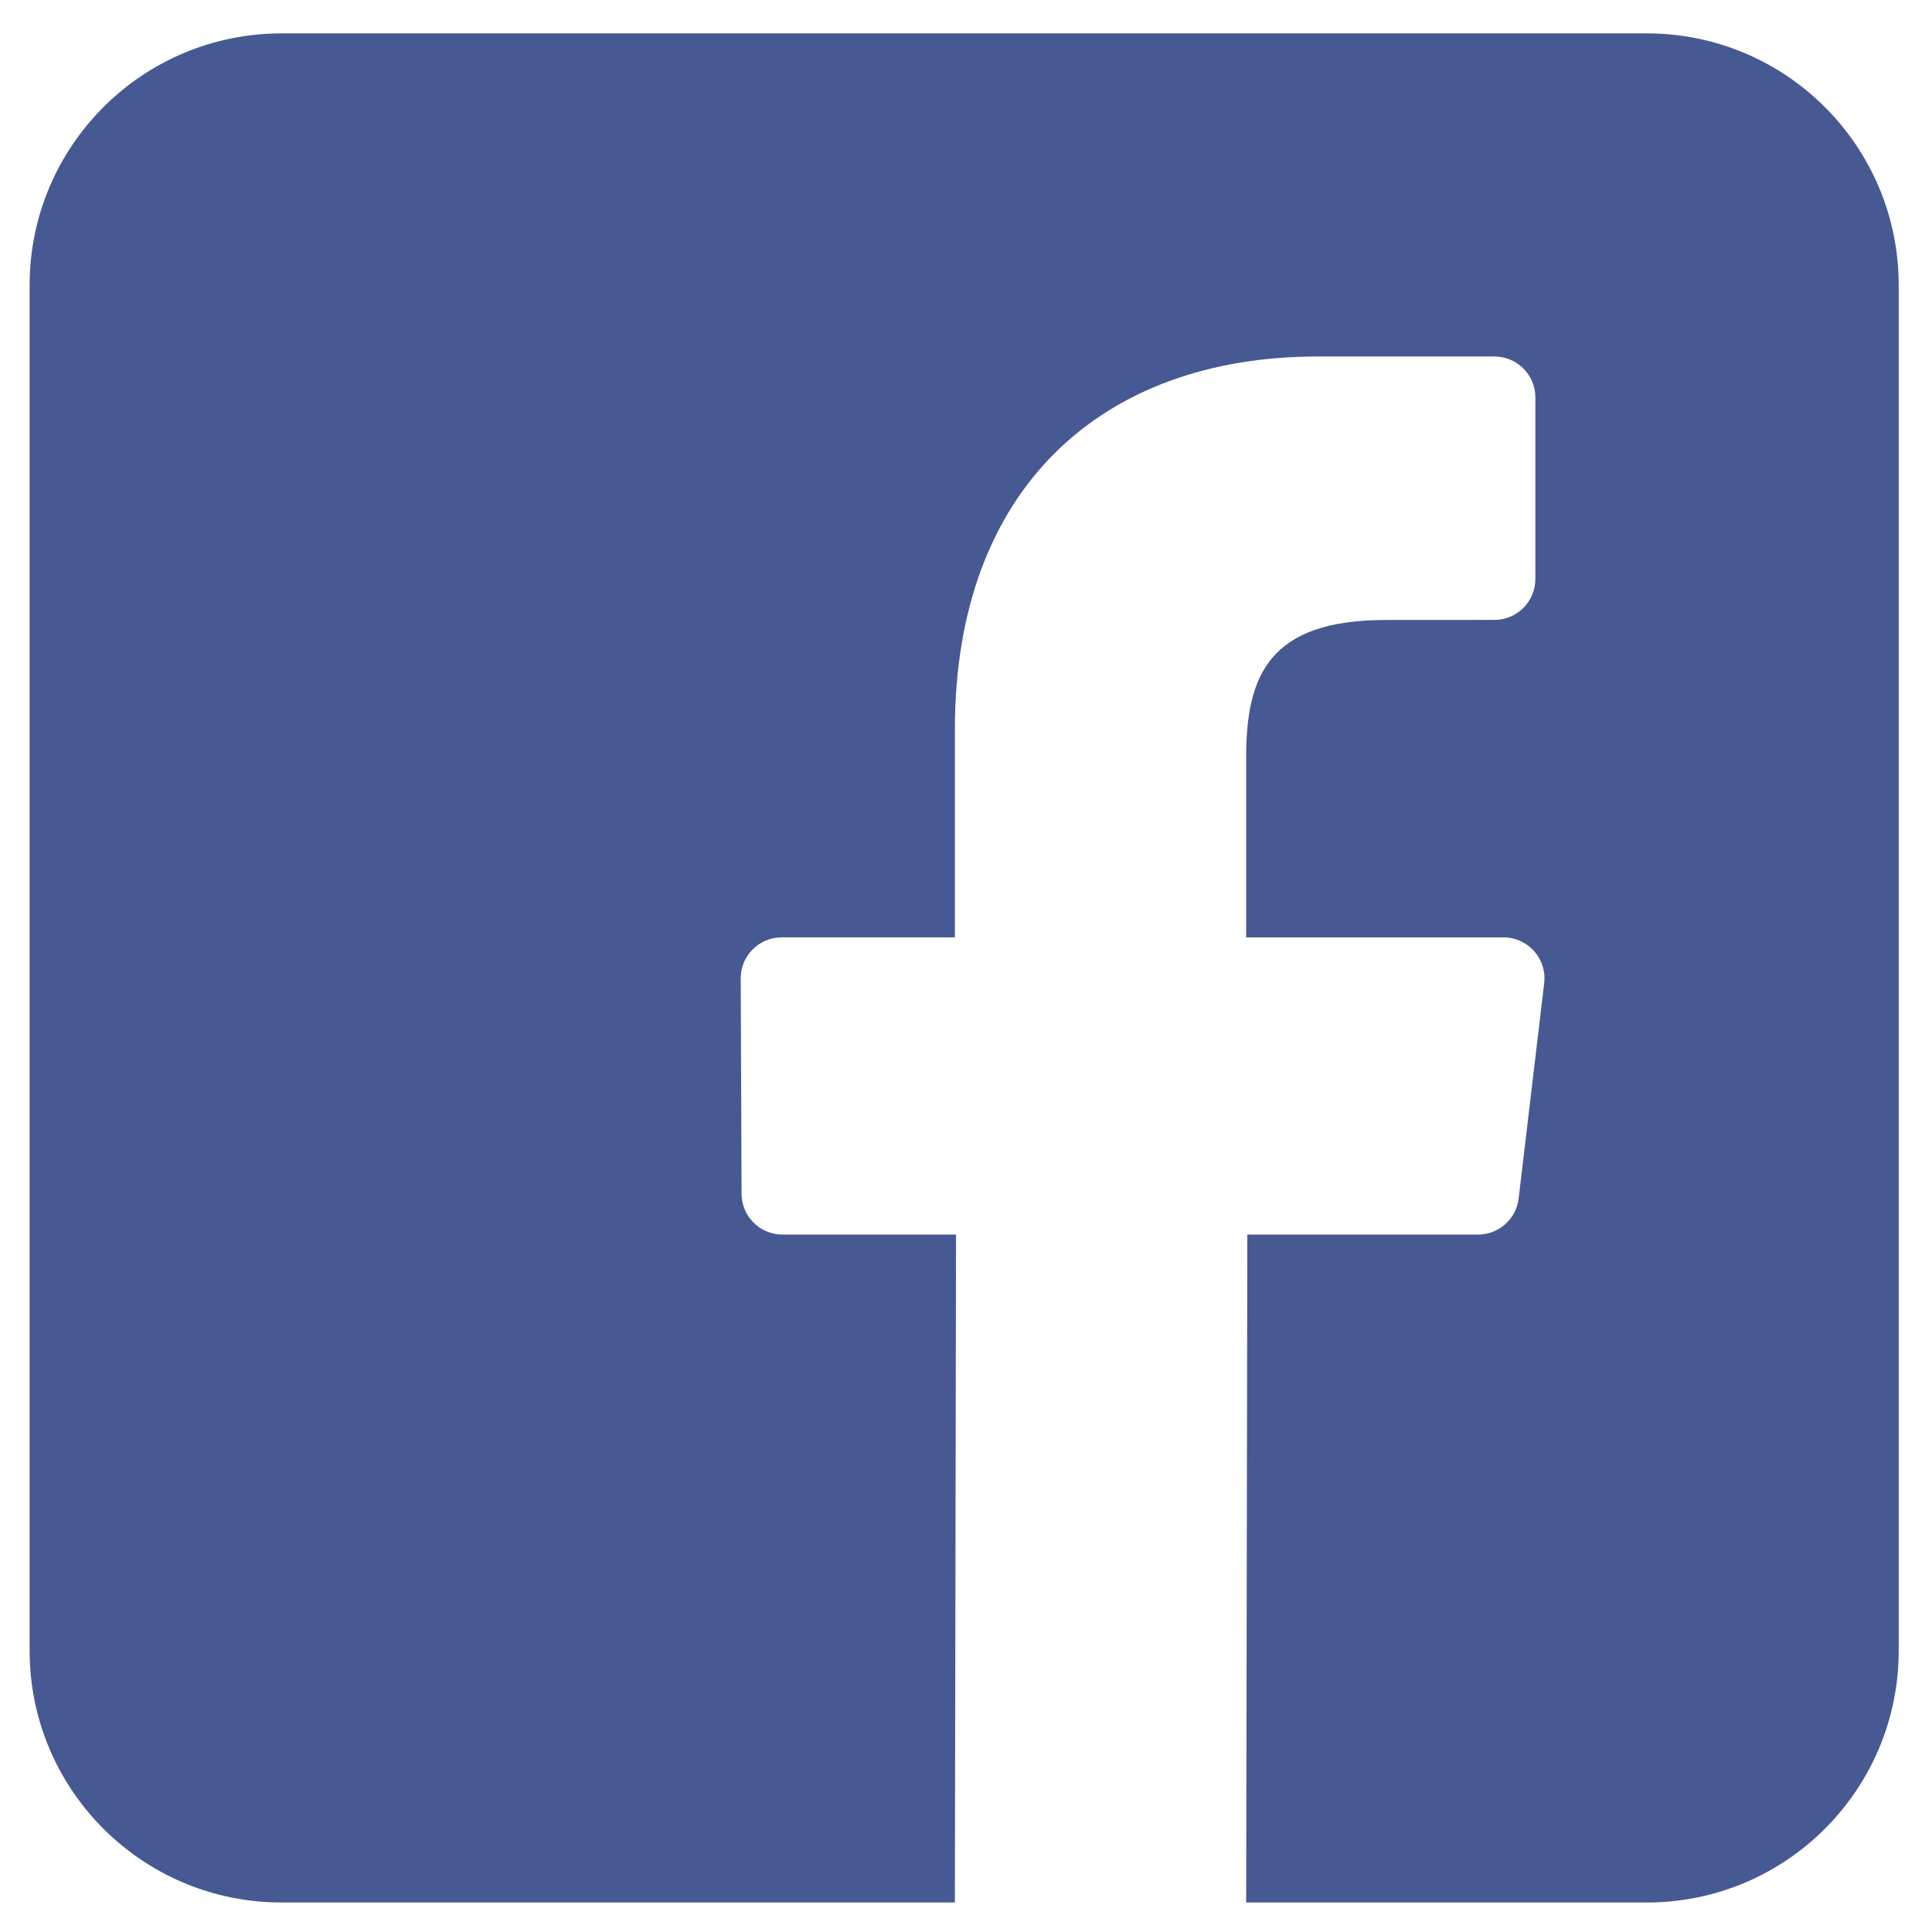 <?xml version="1.0" encoding="utf-8"?>
<!-- Generator: Adobe Illustrator 16.0.0, SVG Export Plug-In . SVG Version: 6.00 Build 0)  -->
<!DOCTYPE svg PUBLIC "-//W3C//DTD SVG 1.1//EN" "http://www.w3.org/Graphics/SVG/1.1/DTD/svg11.dtd">
<svg version="1.1" id="Layer_1" xmlns="http://www.w3.org/2000/svg" xmlns:xlink="http://www.w3.org/1999/xlink" x="0px" y="0px"
	 width="512px" height="512px" viewBox="0 0 512 512" enable-background="new 0 0 512 512" xml:space="preserve">
<g>
	<defs>
		<rect id="SVGID_1_" width="512" height="512"/>
	</defs>
	<clipPath id="SVGID_2_">
		<use xlink:href="#SVGID_1_"  overflow="visible"/>
	</clipPath>
	<path clip-path="url(#SVGID_2_)" fill="#475993" d="M436.433,8.85H74.594c-36.86,0-66.743,29.883-66.743,66.743v361.839
		c0,36.864,29.883,66.744,66.743,66.744H253.05l0.307-176.999h-45.988c-5.977,0-10.828-4.836-10.847-10.81l-0.224-57.06
		c-0.024-6.006,4.846-10.892,10.851-10.892h45.907v-55.132c0-63.975,39.072-98.811,96.144-98.811h46.835
		c5.987,0,10.851,4.856,10.851,10.85v48.108c0,5.993-4.857,10.851-10.845,10.851l-28.742,0.017c-31.038,0-37.05,14.745-37.05,36.394
		v47.728h68.2c6.502,0,11.543,5.676,10.773,12.123l-6.763,57.06c-0.645,5.462-5.277,9.574-10.773,9.574h-61.13l-0.308,177.005
		h106.185c36.859,0,66.744-29.886,66.744-66.746V75.593C503.177,38.732,473.292,8.85,436.433,8.85"/>
</g>
</svg>
